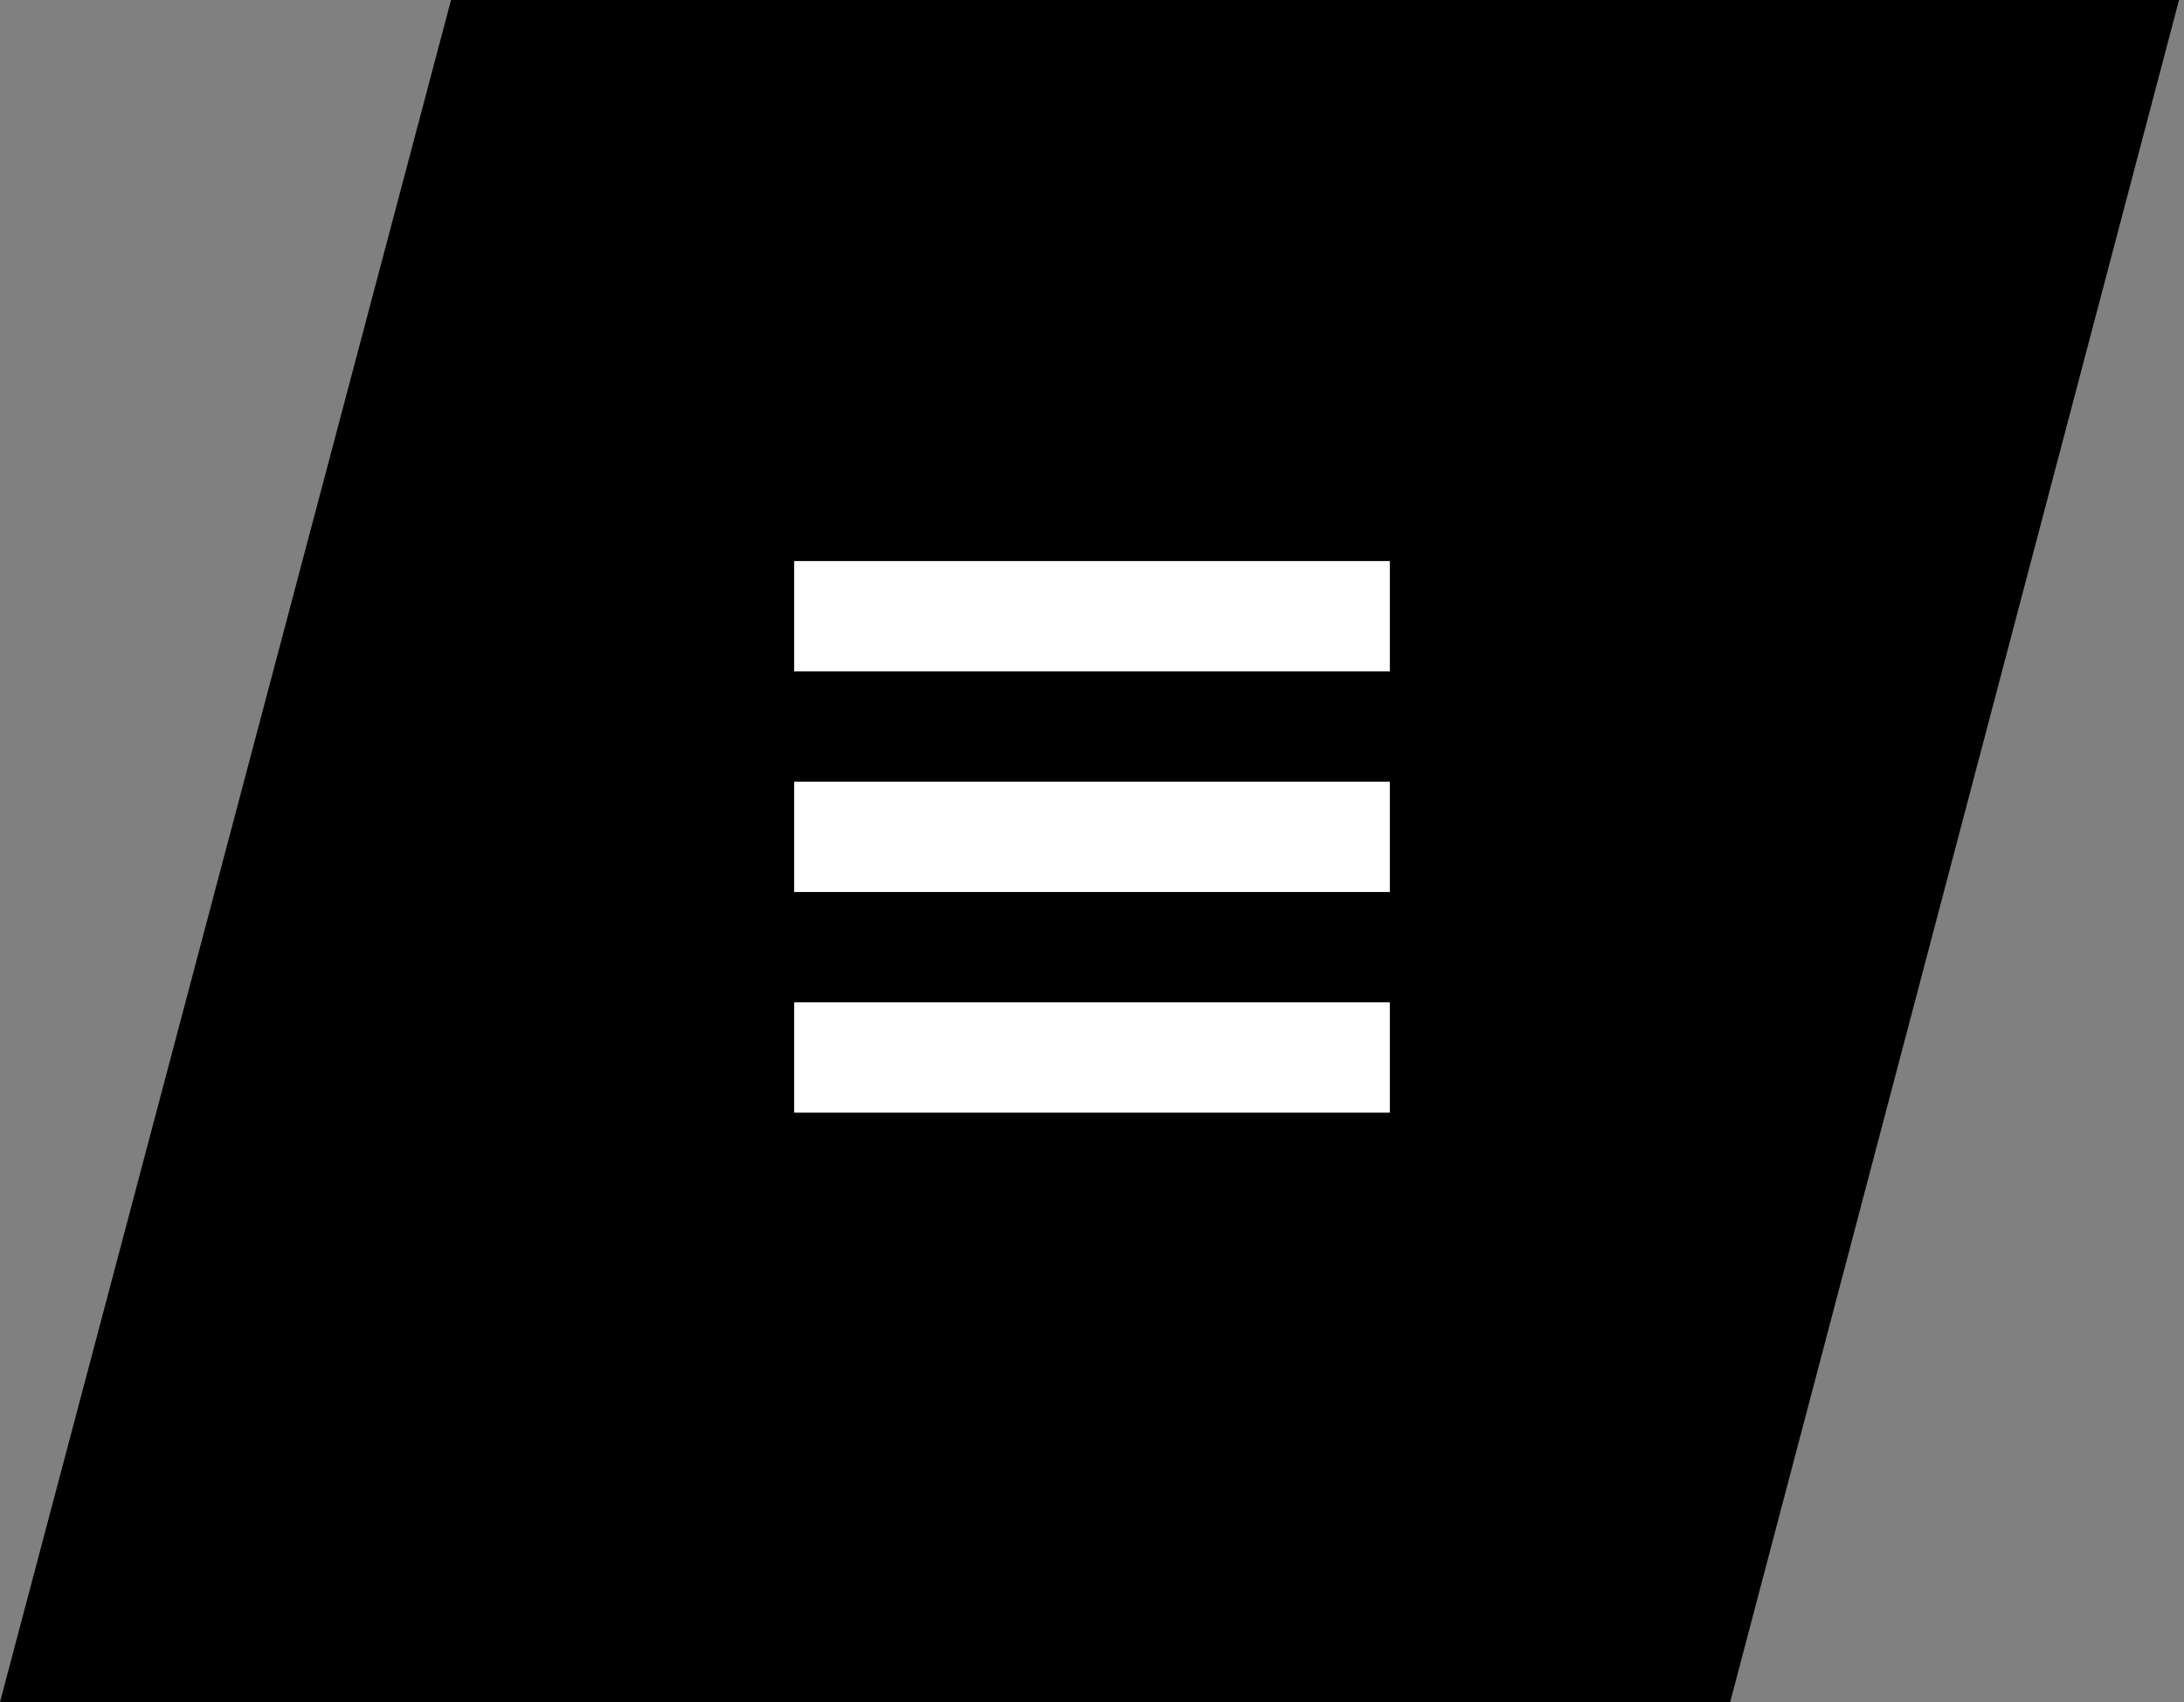 <?xml version="1.0" encoding="UTF-8"?> <svg xmlns="http://www.w3.org/2000/svg" width="77" height="60" viewBox="0 0 77 60" fill="none"><rect x="0" y="0" width="77" height="60" fill="#808080" stroke="none"/><path d="M0 60H61L76.825 0L15.902 0L0 60Z" fill="black"></path><rect x="28" y="19.778" width="21" height="3.889" fill="white"></rect><rect x="28" y="27.556" width="21" height="3.889" fill="white"></rect><rect x="28" y="35.334" width="21" height="3.889" fill="white"></rect></svg> 